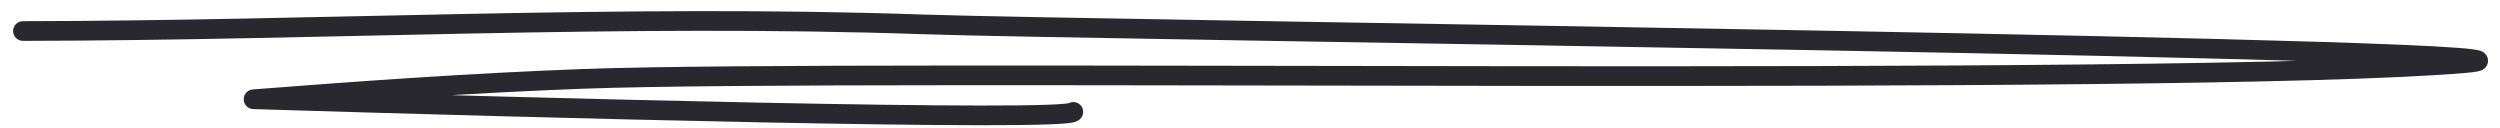 <?xml version="1.0" encoding="UTF-8"?> <svg xmlns="http://www.w3.org/2000/svg" width="254" height="13" viewBox="0 0 254 13" fill="none"> <g clip-path="url(#clip0_117_567)"> <path d="M2.333 4.153C1.78 4.153 1.332 3.706 1.331 3.154C1.33 2.602 1.777 2.153 2.33 2.153L2.333 4.153ZM93.783 2.477L93.818 1.477L93.783 2.477ZM250.423 6.412L250.507 7.409L250.423 6.412ZM59.226 8.014L59.263 9.013L59.226 8.014ZM25.76 10.083L25.729 11.083C25.198 11.066 24.773 10.638 24.761 10.107C24.748 9.576 25.153 9.128 25.683 9.086L25.76 10.083ZM108.261 10.755C108.6 10.319 109.228 10.24 109.664 10.579C110.1 10.919 110.179 11.547 109.839 11.983L108.261 10.755ZM2.33 2.153C32.788 2.107 63.274 0.421 93.818 1.477L93.749 3.476C63.229 2.42 32.959 4.106 2.333 4.153L2.33 2.153ZM93.818 1.477C102.583 1.78 146.095 2.393 185.264 3.115C204.841 3.477 223.328 3.865 235.829 4.257C242.073 4.452 246.843 4.649 249.509 4.845C250.175 4.893 250.723 4.943 251.135 4.994C251.34 5.02 251.524 5.047 251.678 5.077C251.801 5.101 252.007 5.145 252.188 5.236C252.241 5.263 252.323 5.308 252.408 5.38C252.488 5.446 252.625 5.58 252.711 5.795C252.81 6.042 252.809 6.318 252.707 6.564C252.619 6.779 252.48 6.911 252.398 6.978C252.244 7.103 252.084 7.16 252.021 7.182C251.936 7.212 251.85 7.233 251.775 7.249C251.489 7.312 251.054 7.362 250.507 7.409L250.338 5.416C250.885 5.37 251.204 5.327 251.35 5.295C251.383 5.288 251.385 5.286 251.368 5.292C251.359 5.295 251.335 5.304 251.302 5.32C251.272 5.334 251.209 5.367 251.137 5.425C251.07 5.48 250.941 5.6 250.858 5.803C250.761 6.038 250.76 6.301 250.854 6.537C250.935 6.74 251.062 6.862 251.128 6.917C251.2 6.976 251.262 7.009 251.292 7.024C251.378 7.067 251.413 7.064 251.292 7.04C251.203 7.022 251.071 7.002 250.888 6.979C250.526 6.934 250.016 6.887 249.362 6.839C246.745 6.647 242.015 6.452 235.766 6.256C223.28 5.865 204.804 5.476 185.227 5.115C146.09 4.393 102.534 3.78 93.749 3.476L93.818 1.477ZM250.507 7.409C236.072 8.634 195.432 8.766 154.866 8.728C114.25 8.69 73.675 8.48 59.263 9.013L59.189 7.014C73.651 6.48 114.294 6.69 154.868 6.728C195.491 6.766 236.013 6.632 250.338 5.416L250.507 7.409ZM59.263 9.013C48.097 9.426 36.993 10.212 25.838 11.08L25.683 9.086C36.844 8.218 47.981 7.429 59.189 7.014L59.263 9.013ZM25.792 9.084C39.505 9.512 60.123 10.091 77.411 10.433C86.056 10.605 93.864 10.717 99.557 10.722C102.405 10.725 104.715 10.701 106.332 10.645C107.143 10.616 107.763 10.581 108.184 10.538C108.398 10.517 108.535 10.496 108.61 10.48C108.65 10.472 108.645 10.47 108.615 10.482C108.599 10.488 108.558 10.504 108.506 10.536C108.459 10.564 108.357 10.631 108.261 10.755L109.839 11.983C109.648 12.229 109.395 12.324 109.332 12.349C109.224 12.39 109.116 12.417 109.027 12.436C108.846 12.475 108.624 12.504 108.384 12.528C107.897 12.577 107.226 12.615 106.401 12.643C104.747 12.701 102.41 12.725 99.555 12.722C93.842 12.717 86.02 12.604 77.372 12.433C60.073 12.09 39.446 11.511 25.729 11.083L25.792 9.084Z" fill="#2A282F"></path> </g> <defs> <clipPath id="clip0_117_567"> <rect width="254" height="13" fill="white"></rect> </clipPath> </defs> </svg> 